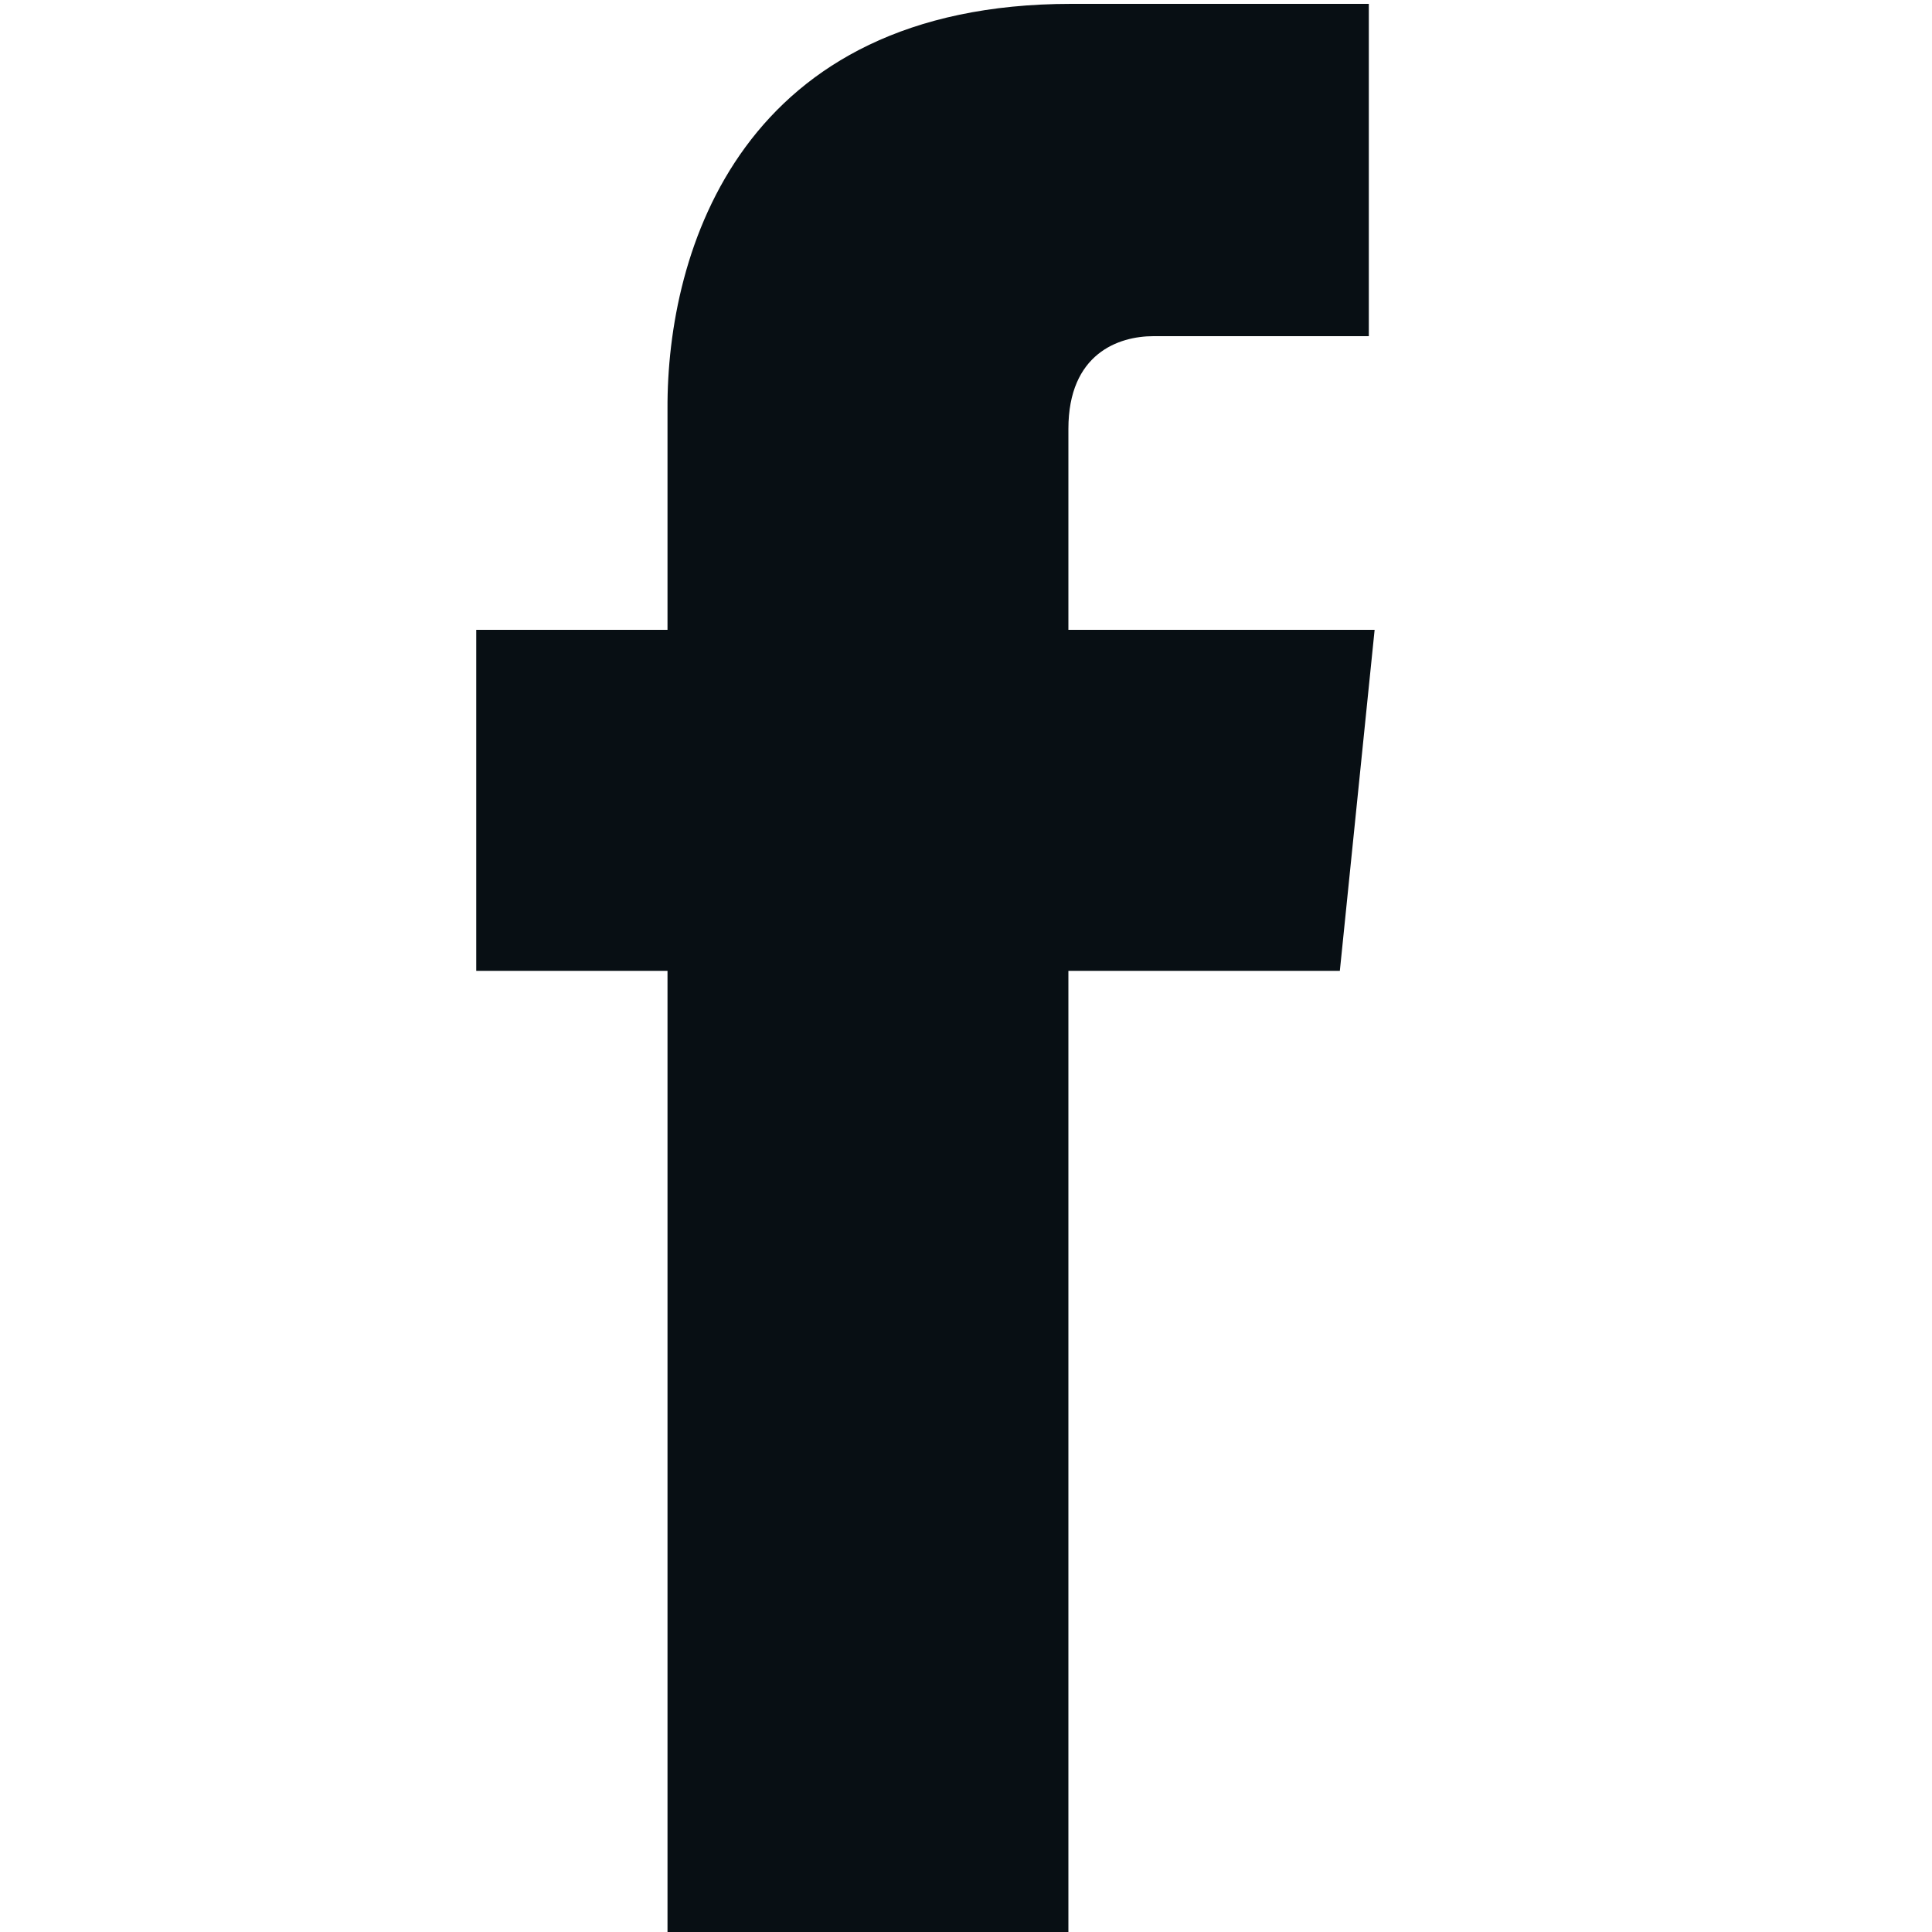 <?xml version="1.0" encoding="UTF-8"?>
<svg id="Ebene_1" xmlns="http://www.w3.org/2000/svg" version="1.1" viewBox="0 0 200 200">
  <!-- Generator: Adobe Illustrator 29.3.1, SVG Export Plug-In . SVG Version: 2.1.0 Build 151)  -->
  <defs>
    <style>
      .st0 {
        fill: #080f14;
      }
    </style>
  </defs>
  <path class="st0" d="M138.6,100.5h-28v99.9h-41.5v-99.9h-19.8v-35.3h19.8v-22.8C69,25.9,76.8.4,110.9.4h30.8v34.4h-22.3c-3.6,0-8.8,1.8-8.8,9.6v20.8h31.7l-3.6,35.3Z"/>
</svg>